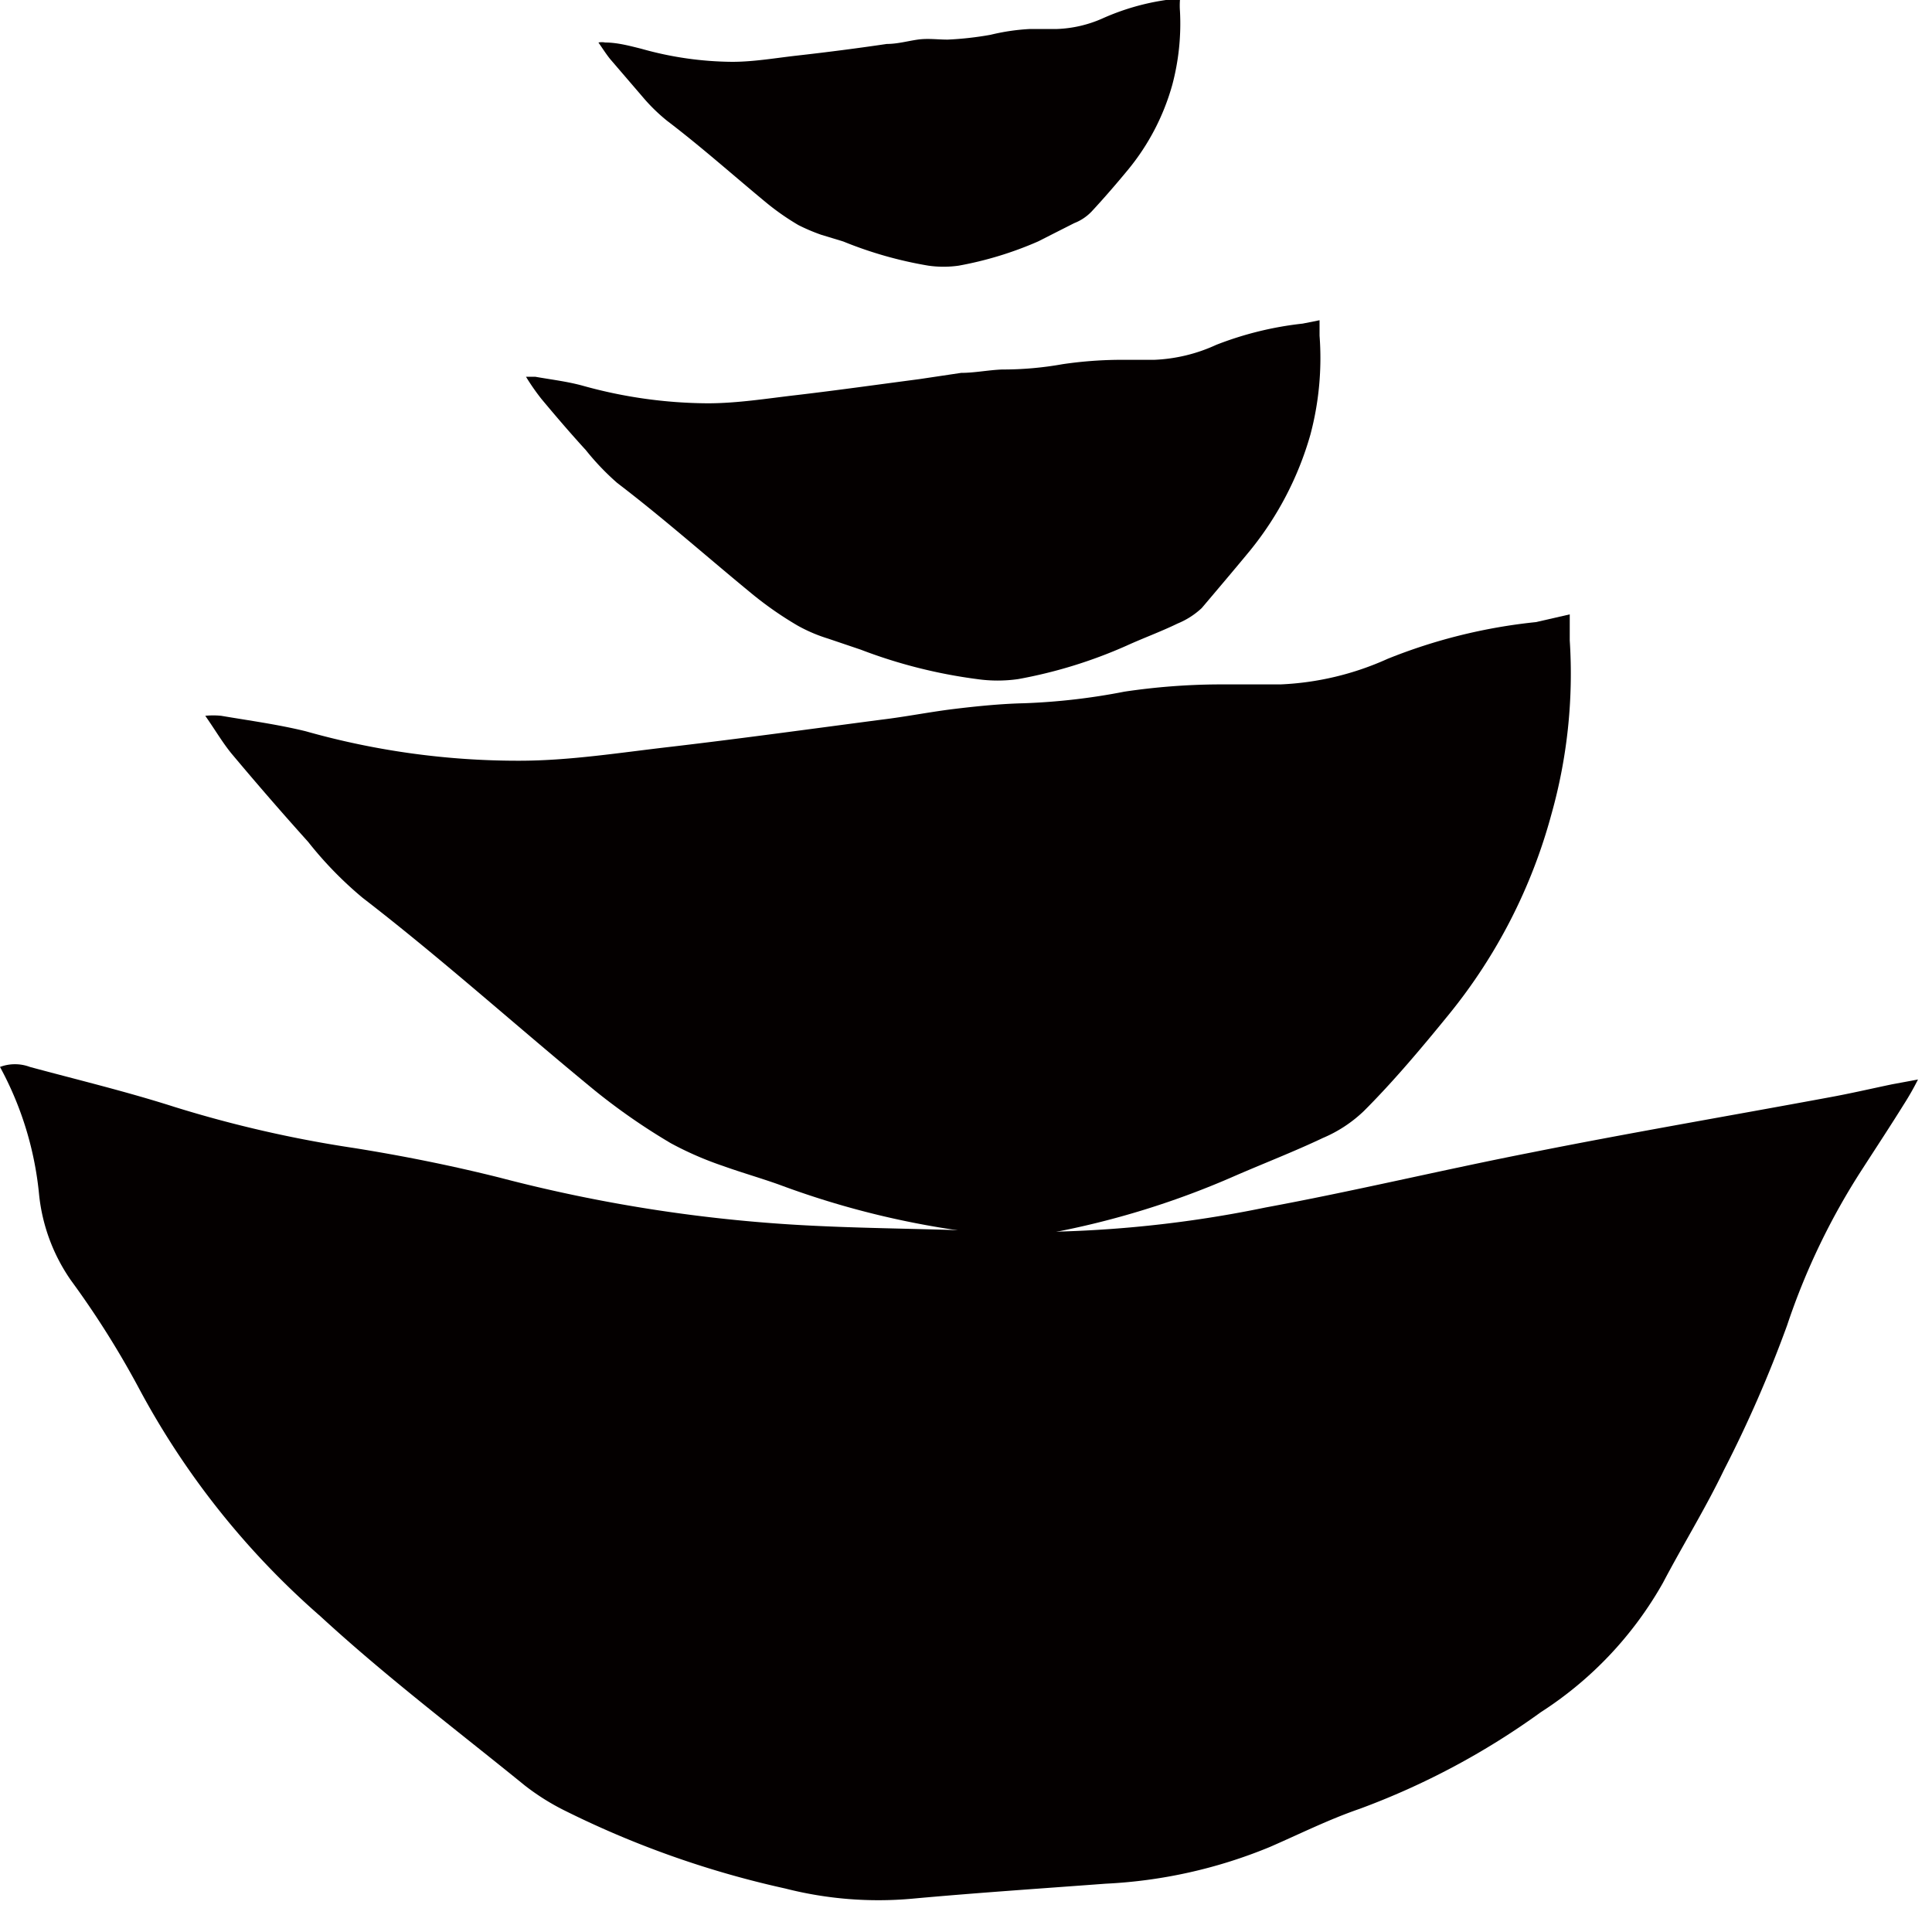 <svg xmlns="http://www.w3.org/2000/svg" width="40" height="40" viewBox="0 0 40 40"><path d="M39.71 22.35a5.73 5.73 0 01-.29.51c-.28.45-.57.89-.86 1.34A14.2 14.2 0 0037 27.44a26 26 0 01-1.31 3c-.38.79-.85 1.55-1.26 2.33a7.65 7.65 0 01-2.53 2.68 15.59 15.59 0 01-3.75 2c-.64.22-1.24.52-1.86.79a10.18 10.18 0 01-3.4.76c-1.34.1-2.69.19-4 .31a7.79 7.79 0 01-2.63-.21 19.77 19.77 0 01-4.54-1.6 4.87 4.87 0 01-.85-.53C9.43 35.8 8 34.72 6.63 33.46a16.7 16.7 0 01-3.75-4.71 18.7 18.7 0 00-1.41-2.24 3.78 3.78 0 01-.66-1.77A6.91 6.91 0 000 22.09a.88.88 0 01.62 0c1 .27 2 .51 3 .83a25 25 0 003.72.85c1 .16 2 .36 3 .61a31.57 31.57 0 006.55 1c1.24.06 2.48.06 3.72.12a24.47 24.47 0 005.59-.5c1.84-.34 3.67-.78 5.51-1.14 2-.4 4.11-.76 6.16-1.14.44-.08.87-.18 1.3-.27z" fill="#040000"/><path d="M32.5 12.72v.54a10.73 10.73 0 01-.38 3.6A11.18 11.18 0 0130 21c-.57.7-1.15 1.39-1.76 2a2.79 2.79 0 01-.85.56c-.59.28-1.21.52-1.81.78a17.51 17.51 0 01-3.85 1.19 5.1 5.1 0 01-1.46 0 17.87 17.87 0 01-4.13-1c-.39-.14-.78-.25-1.17-.39a6.92 6.92 0 01-1.08-.47 13.1 13.1 0 01-1.56-1.08c-1.61-1.32-3.16-2.72-4.82-4a7.76 7.76 0 01-1.13-1.16c-.54-.6-1.06-1.2-1.58-1.82-.19-.23-.34-.49-.55-.79a1.62 1.62 0 01.33 0c.59.1 1.18.18 1.75.32a16.15 16.15 0 004.42.61c1.05 0 2.1-.17 3.15-.29 1.45-.17 2.9-.37 4.35-.56.5-.06 1-.16 1.49-.22s1-.11 1.46-.12a13.25 13.25 0 002.08-.24 13.7 13.7 0 011.93-.15h1.3a6 6 0 002.22-.53 11.32 11.32 0 013.07-.76z" fill="#040000"/><path d="M27.32 6.63v.32A6.16 6.16 0 0127.13 9a6.72 6.72 0 01-1.25 2.4c-.33.4-.67.8-1 1.19a1.64 1.64 0 01-.5.32c-.35.17-.71.3-1.06.46a9.84 9.84 0 01-2.24.69 3 3 0 01-.85 0 10.52 10.52 0 01-2.41-.61l-.68-.23a3.23 3.23 0 01-.63-.27 7.35 7.35 0 01-.91-.63c-.94-.77-1.85-1.58-2.82-2.32a5.25 5.25 0 01-.65-.68c-.32-.35-.62-.7-.92-1.06a4.58 4.58 0 01-.32-.46h.19c.34.06.68.1 1 .19a9.78 9.78 0 002.57.36c.62 0 1.23-.1 1.84-.17.85-.1 1.7-.22 2.54-.33l.87-.13c.28 0 .57-.06.85-.07A7 7 0 0022 7.54a8.47 8.47 0 011.13-.09h.76a3.39 3.39 0 001.29-.31 7 7 0 011.79-.44zM24.43 0a1.52 1.52 0 000 .23 4.92 4.92 0 01-.16 1.53 4.79 4.79 0 01-.92 1.76c-.24.29-.49.58-.75.86a1 1 0 01-.36.24l-.75.38a7.39 7.39 0 01-1.64.5 2.22 2.22 0 01-.63 0 8.27 8.27 0 01-1.76-.5L17 4.86a3.9 3.9 0 01-.47-.2 5.17 5.17 0 01-.66-.46c-.69-.57-1.35-1.16-2.06-1.7a3.7 3.7 0 01-.51-.5l-.67-.78c-.08-.1-.15-.21-.24-.34a.37.37 0 01.14 0c.25 0 .51.07.75.13a7.06 7.06 0 001.88.27c.45 0 .9-.08 1.35-.13.62-.07 1.24-.15 1.85-.24.22 0 .43-.06.64-.09s.41 0 .62 0a6.73 6.73 0 00.89-.1 4.39 4.39 0 01.82-.12h.56a2.54 2.54 0 00.94-.22A4.94 4.94 0 0124.14 0z" fill="#040000"/></svg>